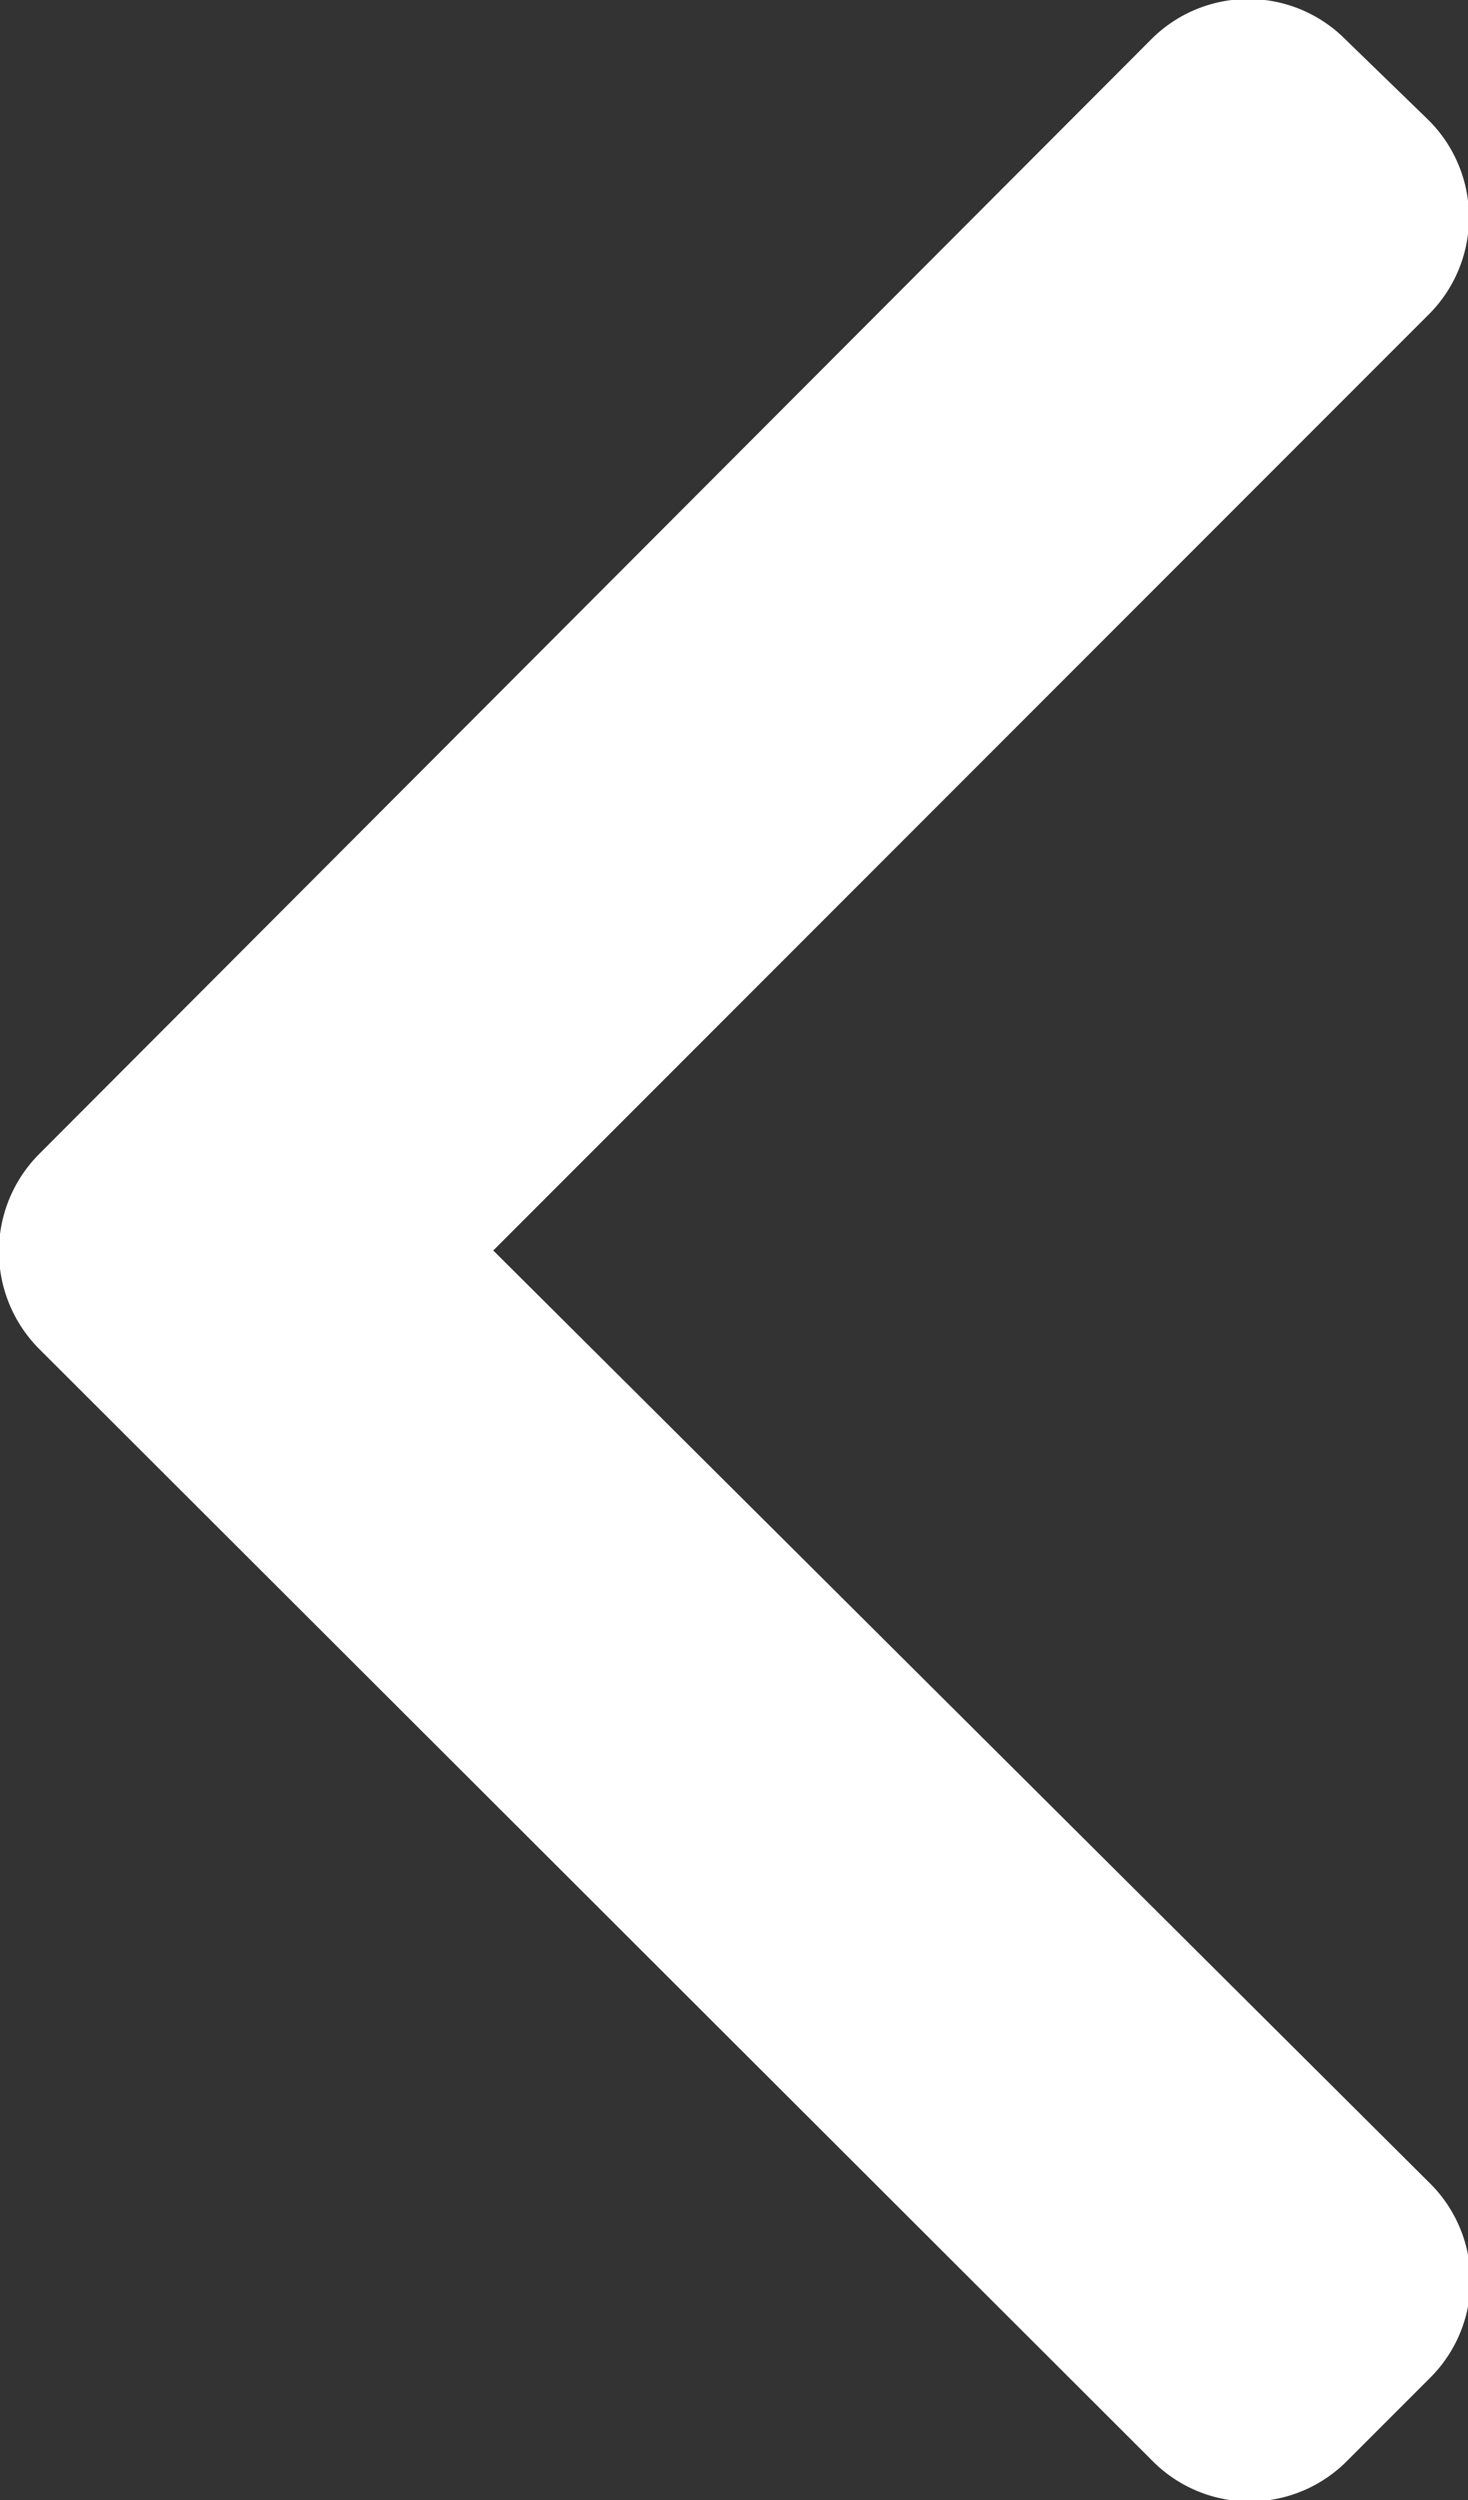 <svg xmlns="http://www.w3.org/2000/svg" viewBox="0 0 30 51.06"><rect x="0" y="0" width="30" height="51.06" fill="#333333" stroke="none"/><defs><style>.cls-1{fill:#fff;}</style></defs><title>arrow-left</title><g id="Layer_2" data-name="Layer 2"><path class="cls-1" d="M23.54 50.25a2.8 2.8 0 0 0 4 0l1.67-1.67a2.8 2.8 0 0 0 0-4L10.08 25.54l19.1-19.1a2.8 2.8 0 0 0 0-4L27.51.82a2.8 2.8 0 0 0-4 0L.81 23.56a2.82 2.82 0 0 0 0 4z" id="Layer_1-2" data-name="Layer 1"/></g></svg>